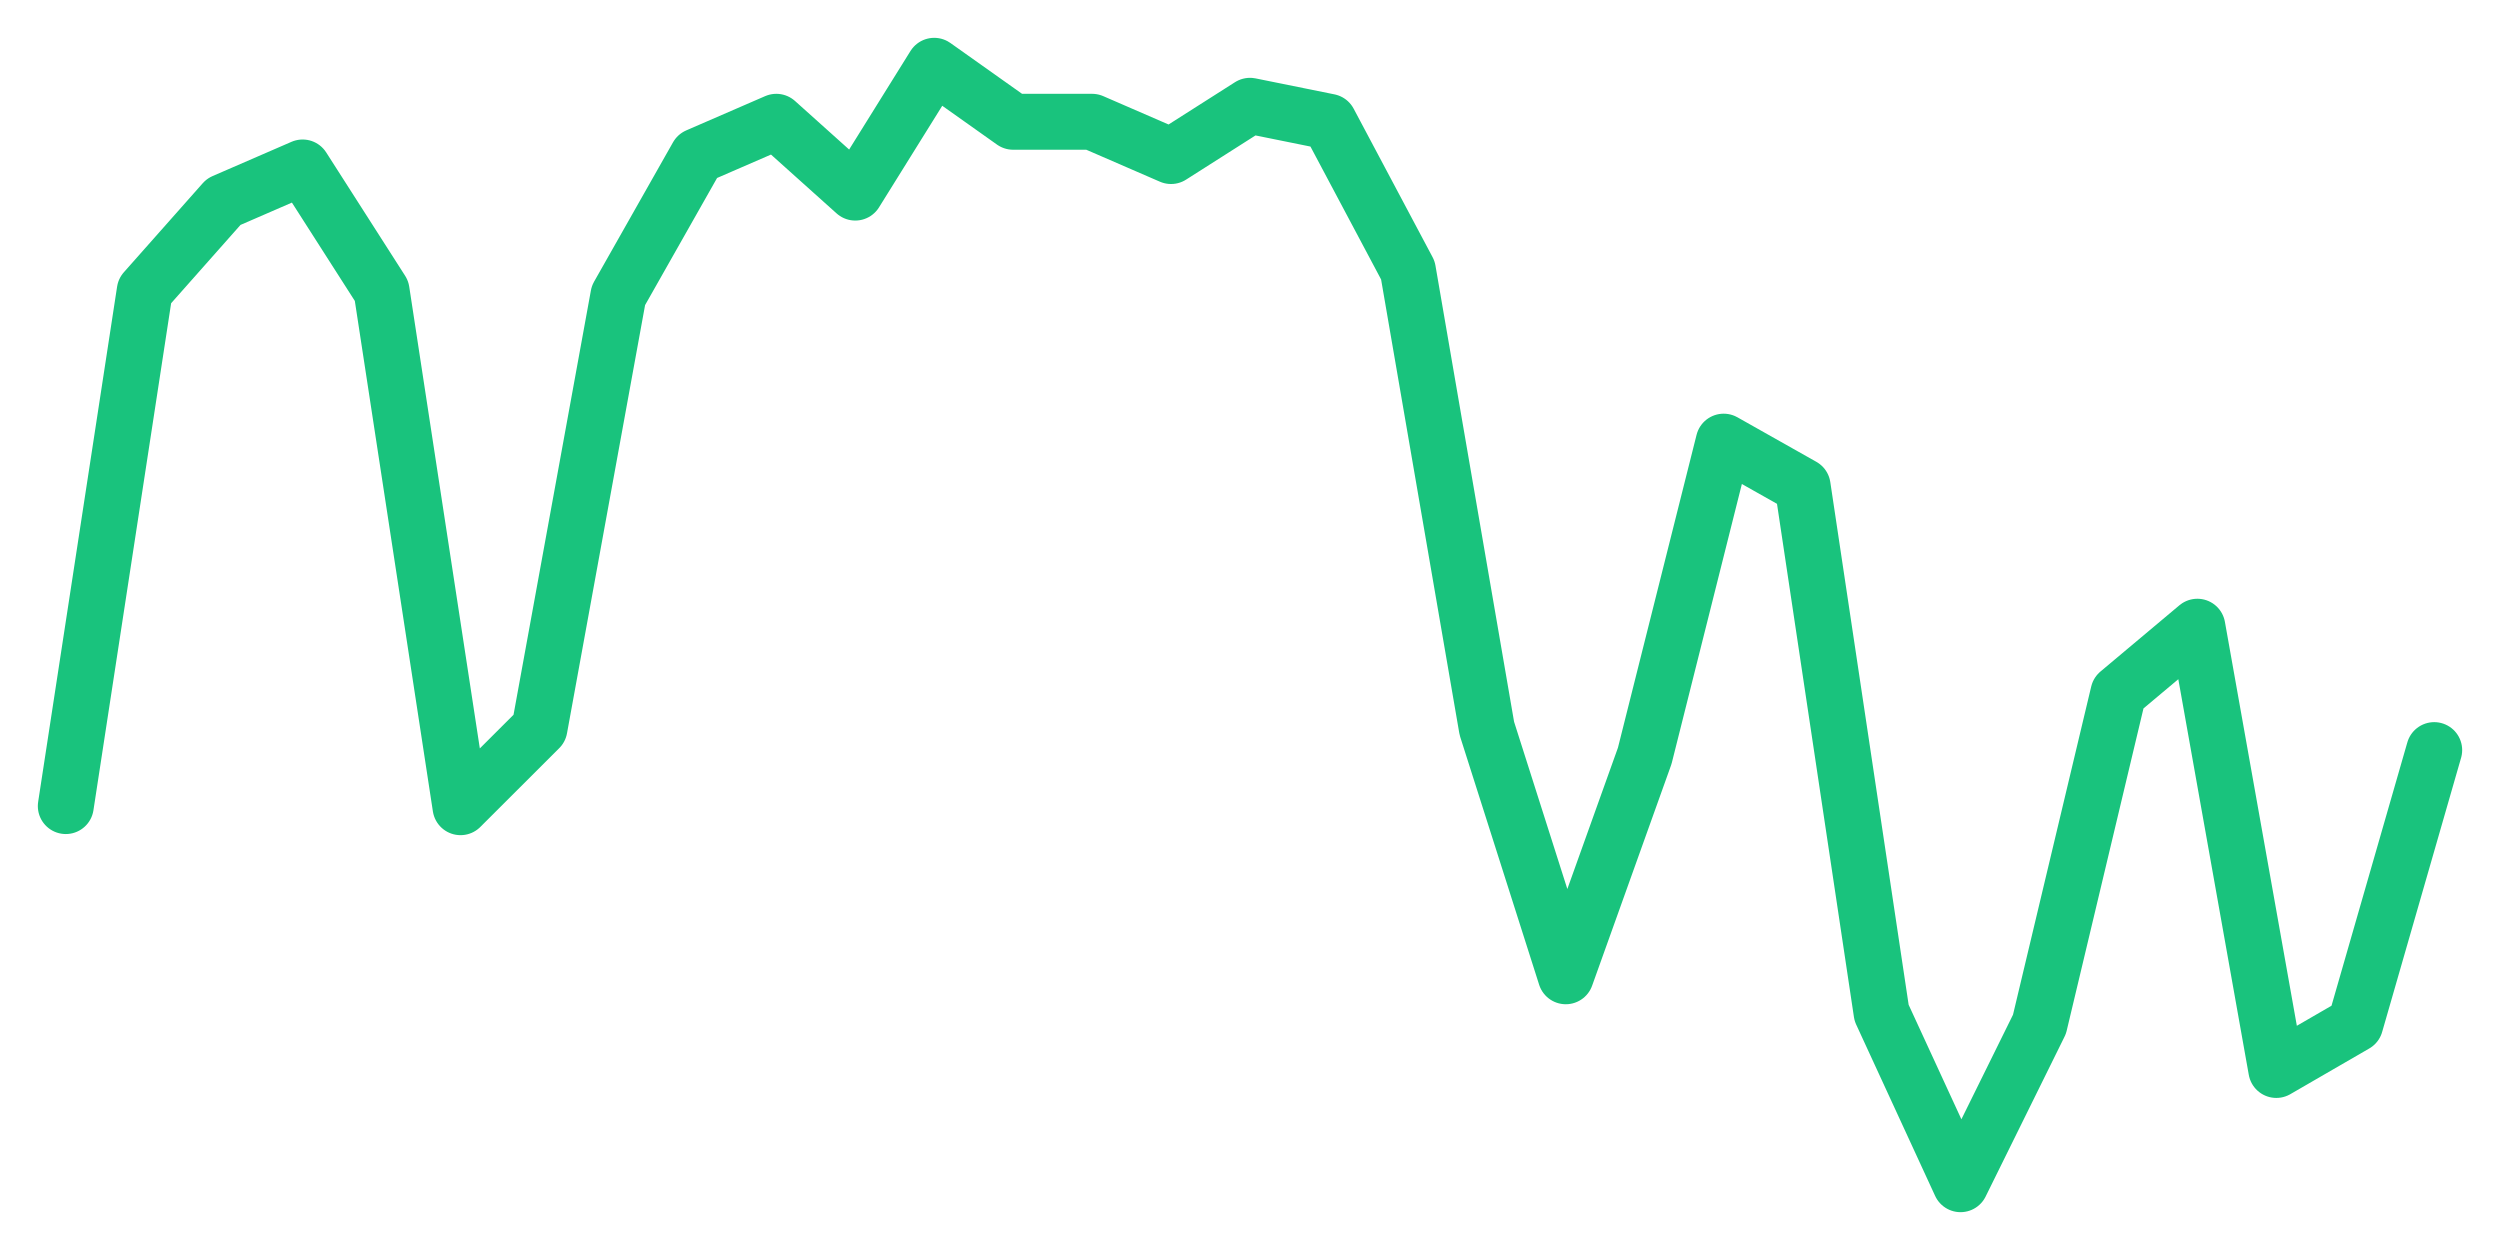 <svg xmlns="http://www.w3.org/2000/svg" width="76" height="38" viewBox="0 0 76 38">
  <path d="M2.000,24.505 L4.400,8.842 L6.800,6.133 L9.200,5.091 L11.600,8.842 L14.000,24.539 L16.400,22.143 L18.800,8.981 L21.200,4.744 L23.600,3.702 L26.000,5.855 L28.400,2.000 L30.800,3.702 L33.200,3.702 L35.600,4.744 L38.000,3.216 L40.400,3.702 L42.800,8.217 L45.200,22.143 L47.600,29.679 L50.000,22.977 L52.400,13.426 L54.800,14.780 L57.200,30.791 L59.600,36.000 L62.000,31.138 L64.400,21.066 L66.800,19.052 L69.200,32.527 L71.600,31.138 L74.000,22.803" fill="none" stroke="#19c37d" stroke-width="1.7" stroke-linecap="round" stroke-linejoin="round"/>
</svg>